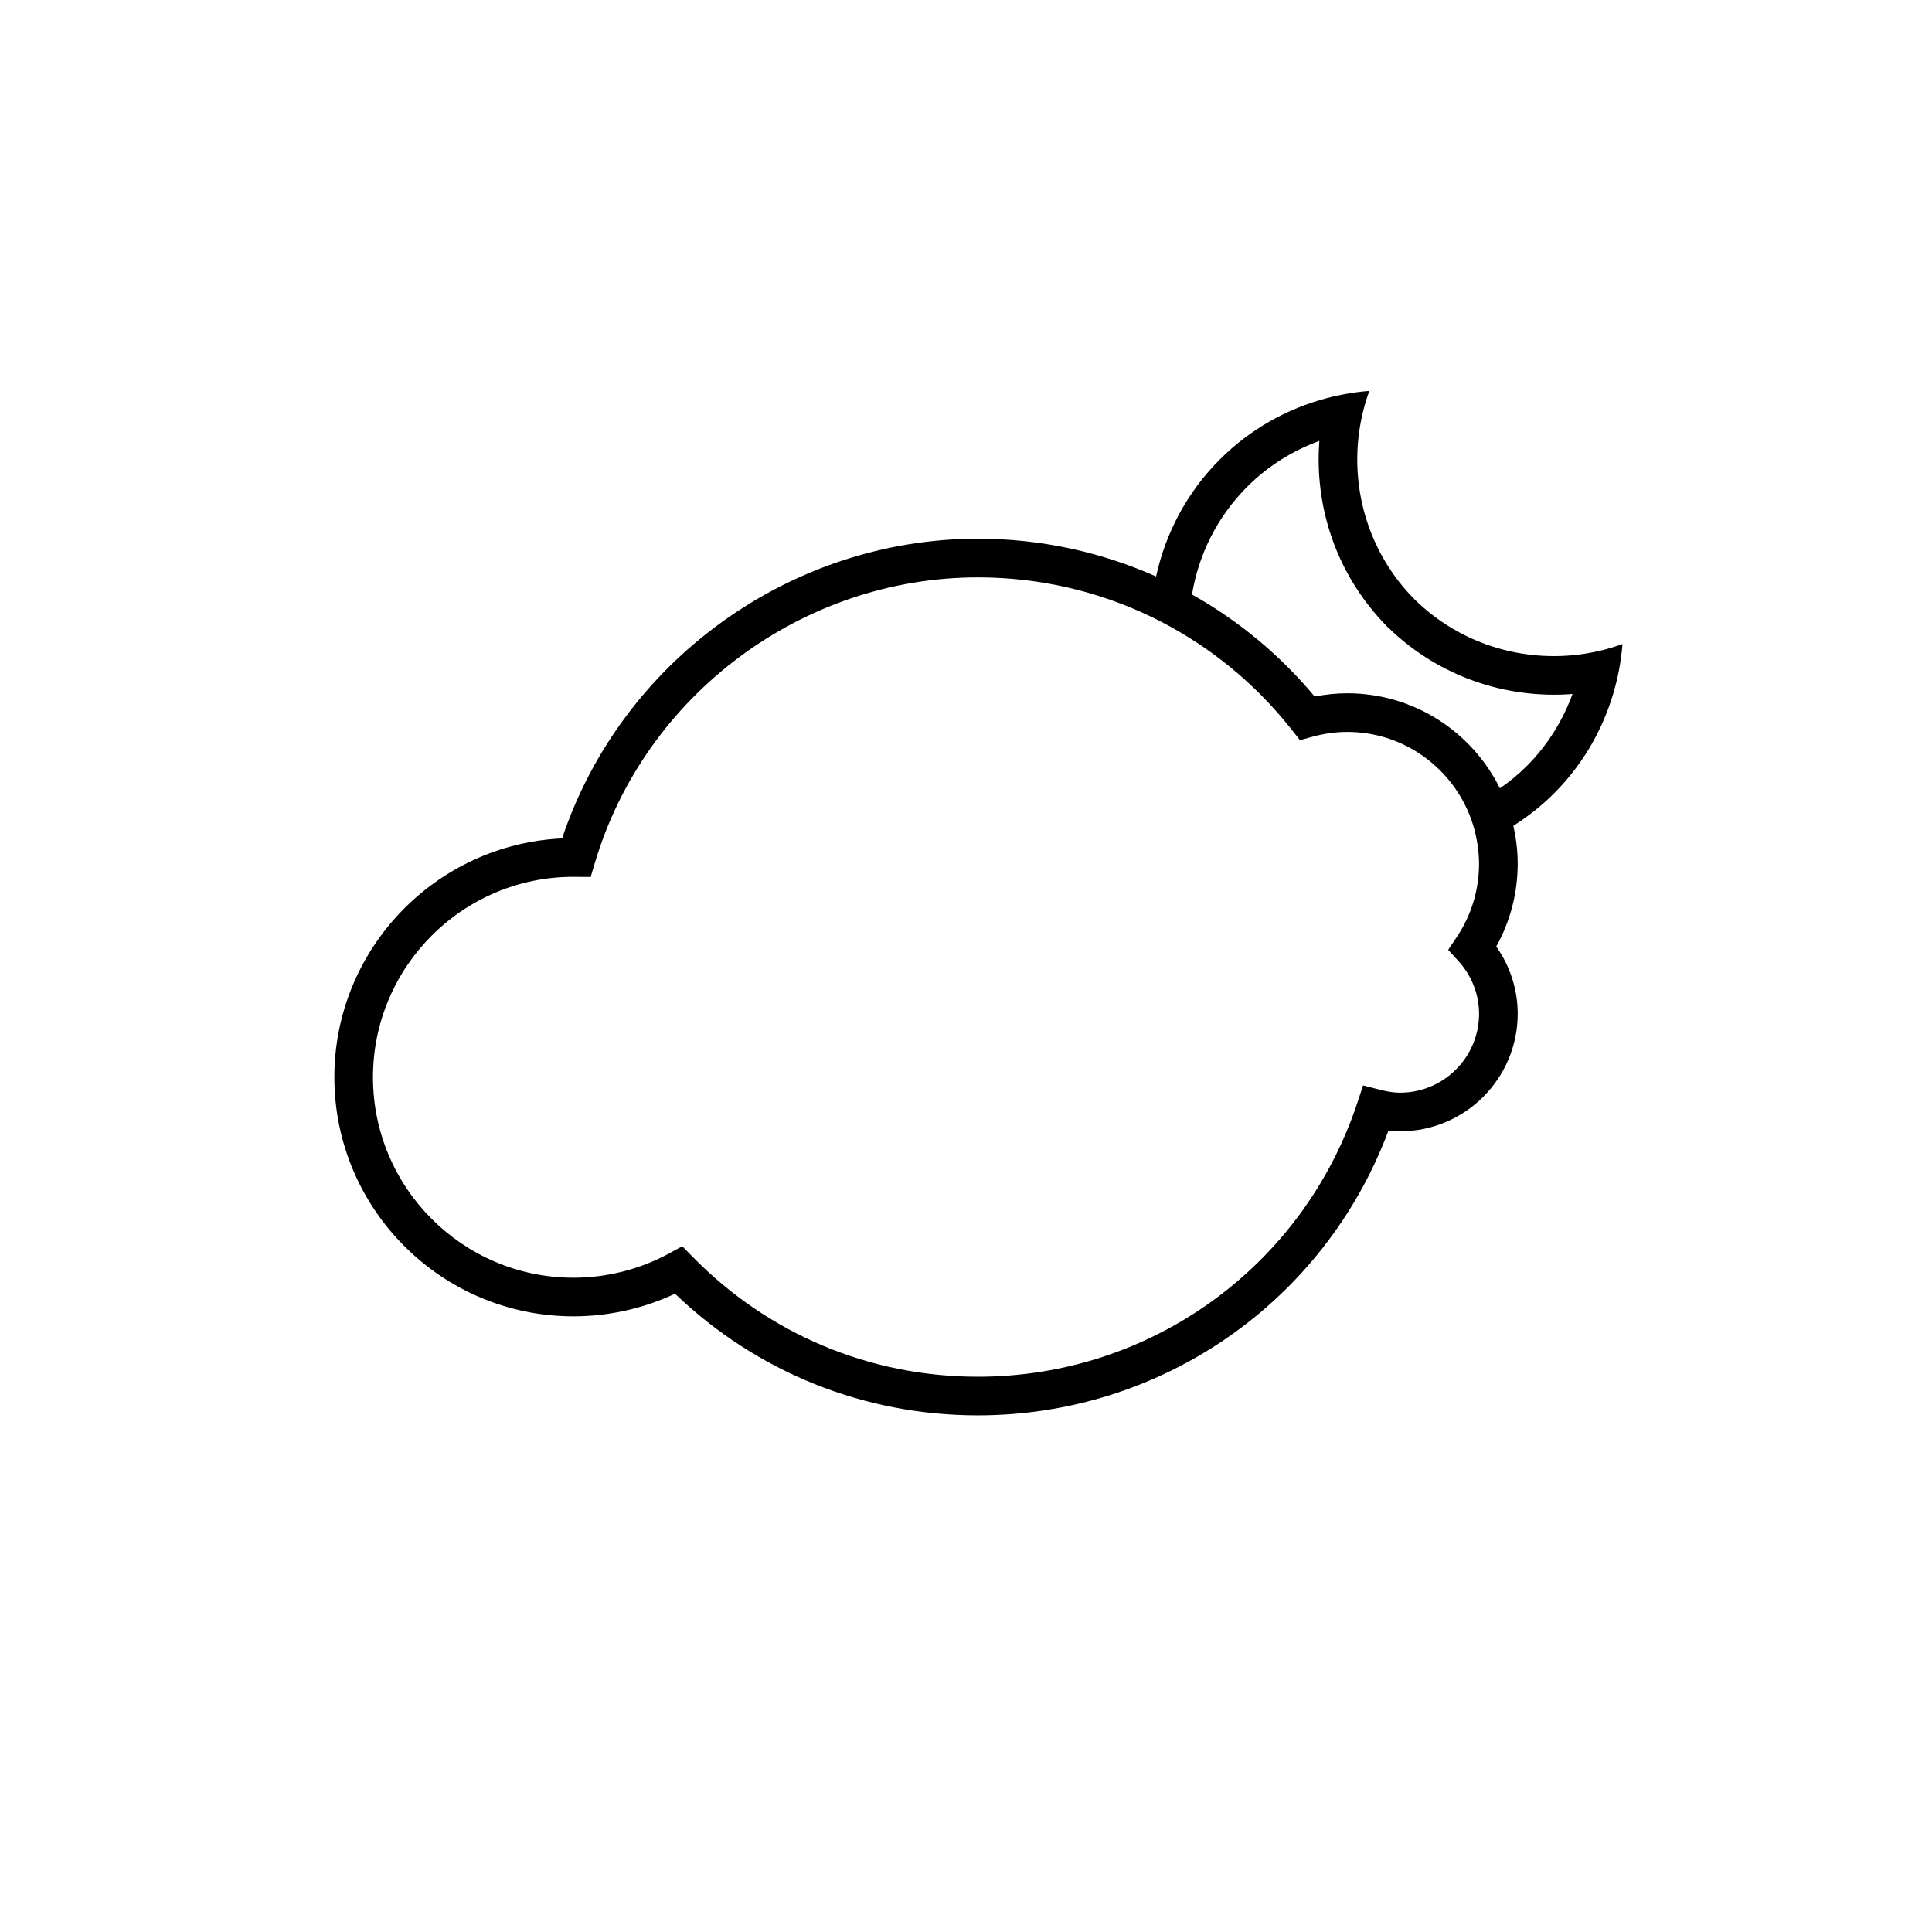 <?xml version="1.0" encoding="utf-8"?>
<!-- Generator: Adobe Illustrator 16.0.0, SVG Export Plug-In . SVG Version: 6.00 Build 0)  -->
<!DOCTYPE svg PUBLIC "-//W3C//DTD SVG 1.1//EN" "http://www.w3.org/Graphics/SVG/1.1/DTD/svg11.dtd">
<svg version="1.1" id="Layer_1" xmlns="http://www.w3.org/2000/svg" xmlns:xlink="http://www.w3.org/1999/xlink" x="0px" y="0px"
	 width="100px" height="100px" viewBox="0 0 100 100" enable-background="new 0 0 100 100" xml:space="preserve">
<path d="M81.911,33.854c-3.085,0.443-6.334-0.5-8.715-2.852c-2.341-2.379-3.28-5.62-2.838-8.7c0.101-0.703,0.273-1.395,0.519-2.068
	c-0.745,0.058-1.483,0.185-2.21,0.376c-2.025,0.537-3.941,1.585-5.526,3.17c-1.724,1.724-2.818,3.837-3.302,6.058
	c-2.858-1.272-5.984-1.955-9.22-1.955c-9.719,0-18.464,6.343-21.524,15.513c-6.553,0.307-11.789,5.735-11.789,12.363
	c0,6.823,5.551,12.375,12.375,12.375c1.818,0,3.621-0.403,5.257-1.171c4.243,4.065,9.782,6.296,15.68,6.296
	c9.513,0,17.943-5.887,21.249-14.738c0.205,0.023,0.404,0.035,0.603,0.035c3.355,0,6.086-2.73,6.086-6.086
	c0-1.245-0.391-2.455-1.111-3.478c0.729-1.308,1.111-2.777,1.111-4.29c0-0.673-0.083-1.327-0.227-1.957
	c0.745-0.473,1.453-1.026,2.103-1.676c1.586-1.585,2.634-3.501,3.17-5.525c0.192-0.728,0.319-1.466,0.377-2.211
	C83.306,33.581,82.613,33.752,81.911,33.854z M75.485,49.741c0.691,0.761,1.071,1.731,1.071,2.73c0,2.253-1.833,4.086-4.086,4.086
	c-0.305,0-0.627-0.046-1.014-0.145l-0.903-0.231l-0.293,0.887c-2.807,8.488-10.7,14.192-19.642,14.192
	c-5.602,0-10.849-2.207-14.775-6.214l-0.53-0.54l-0.665,0.363c-1.515,0.828-3.233,1.266-4.968,1.266
	c-5.721,0-10.375-4.654-10.375-10.375c0-5.721,4.653-10.375,10.369-10.375c0,0,0.001,0,0.001,0l0.899,0.007l0.212-0.715
	c2.586-8.709,10.741-14.792,19.831-14.792c3.157,0,6.202,0.708,8.954,2.031c0.686,0.329,1.352,0.697,1.998,1.102
	c1.999,1.252,3.797,2.855,5.307,4.772l0.411,0.521l0.64-0.176c0.607-0.167,1.216-0.251,1.808-0.251c2.716,0,5.06,1.6,6.155,3.902
	c0.286,0.602,0.486,1.25,0.585,1.932c0.048,0.323,0.08,0.65,0.08,0.986c0,1.363-0.401,2.68-1.16,3.807l-0.437,0.65L75.485,49.741z
	 M79.019,39.656c-0.433,0.432-0.898,0.809-1.383,1.148c-1.442-2.91-4.438-4.92-7.899-4.92c-0.559,0-1.125,0.057-1.69,0.169
	c-1.808-2.169-3.963-3.944-6.35-5.283c0.34-2.042,1.286-4.002,2.858-5.575c1.092-1.092,2.373-1.875,3.735-2.374
	c-0.264,3.415,0.882,6.918,3.451,9.549l-0.005,0.004c0.016,0.015,0.031,0.027,0.046,0.041c0.02,0.02,0.035,0.041,0.055,0.06
	l0.006-0.005c2.63,2.569,6.135,3.714,9.549,3.451C80.894,37.284,80.11,38.565,79.019,39.656z"/>
</svg>
